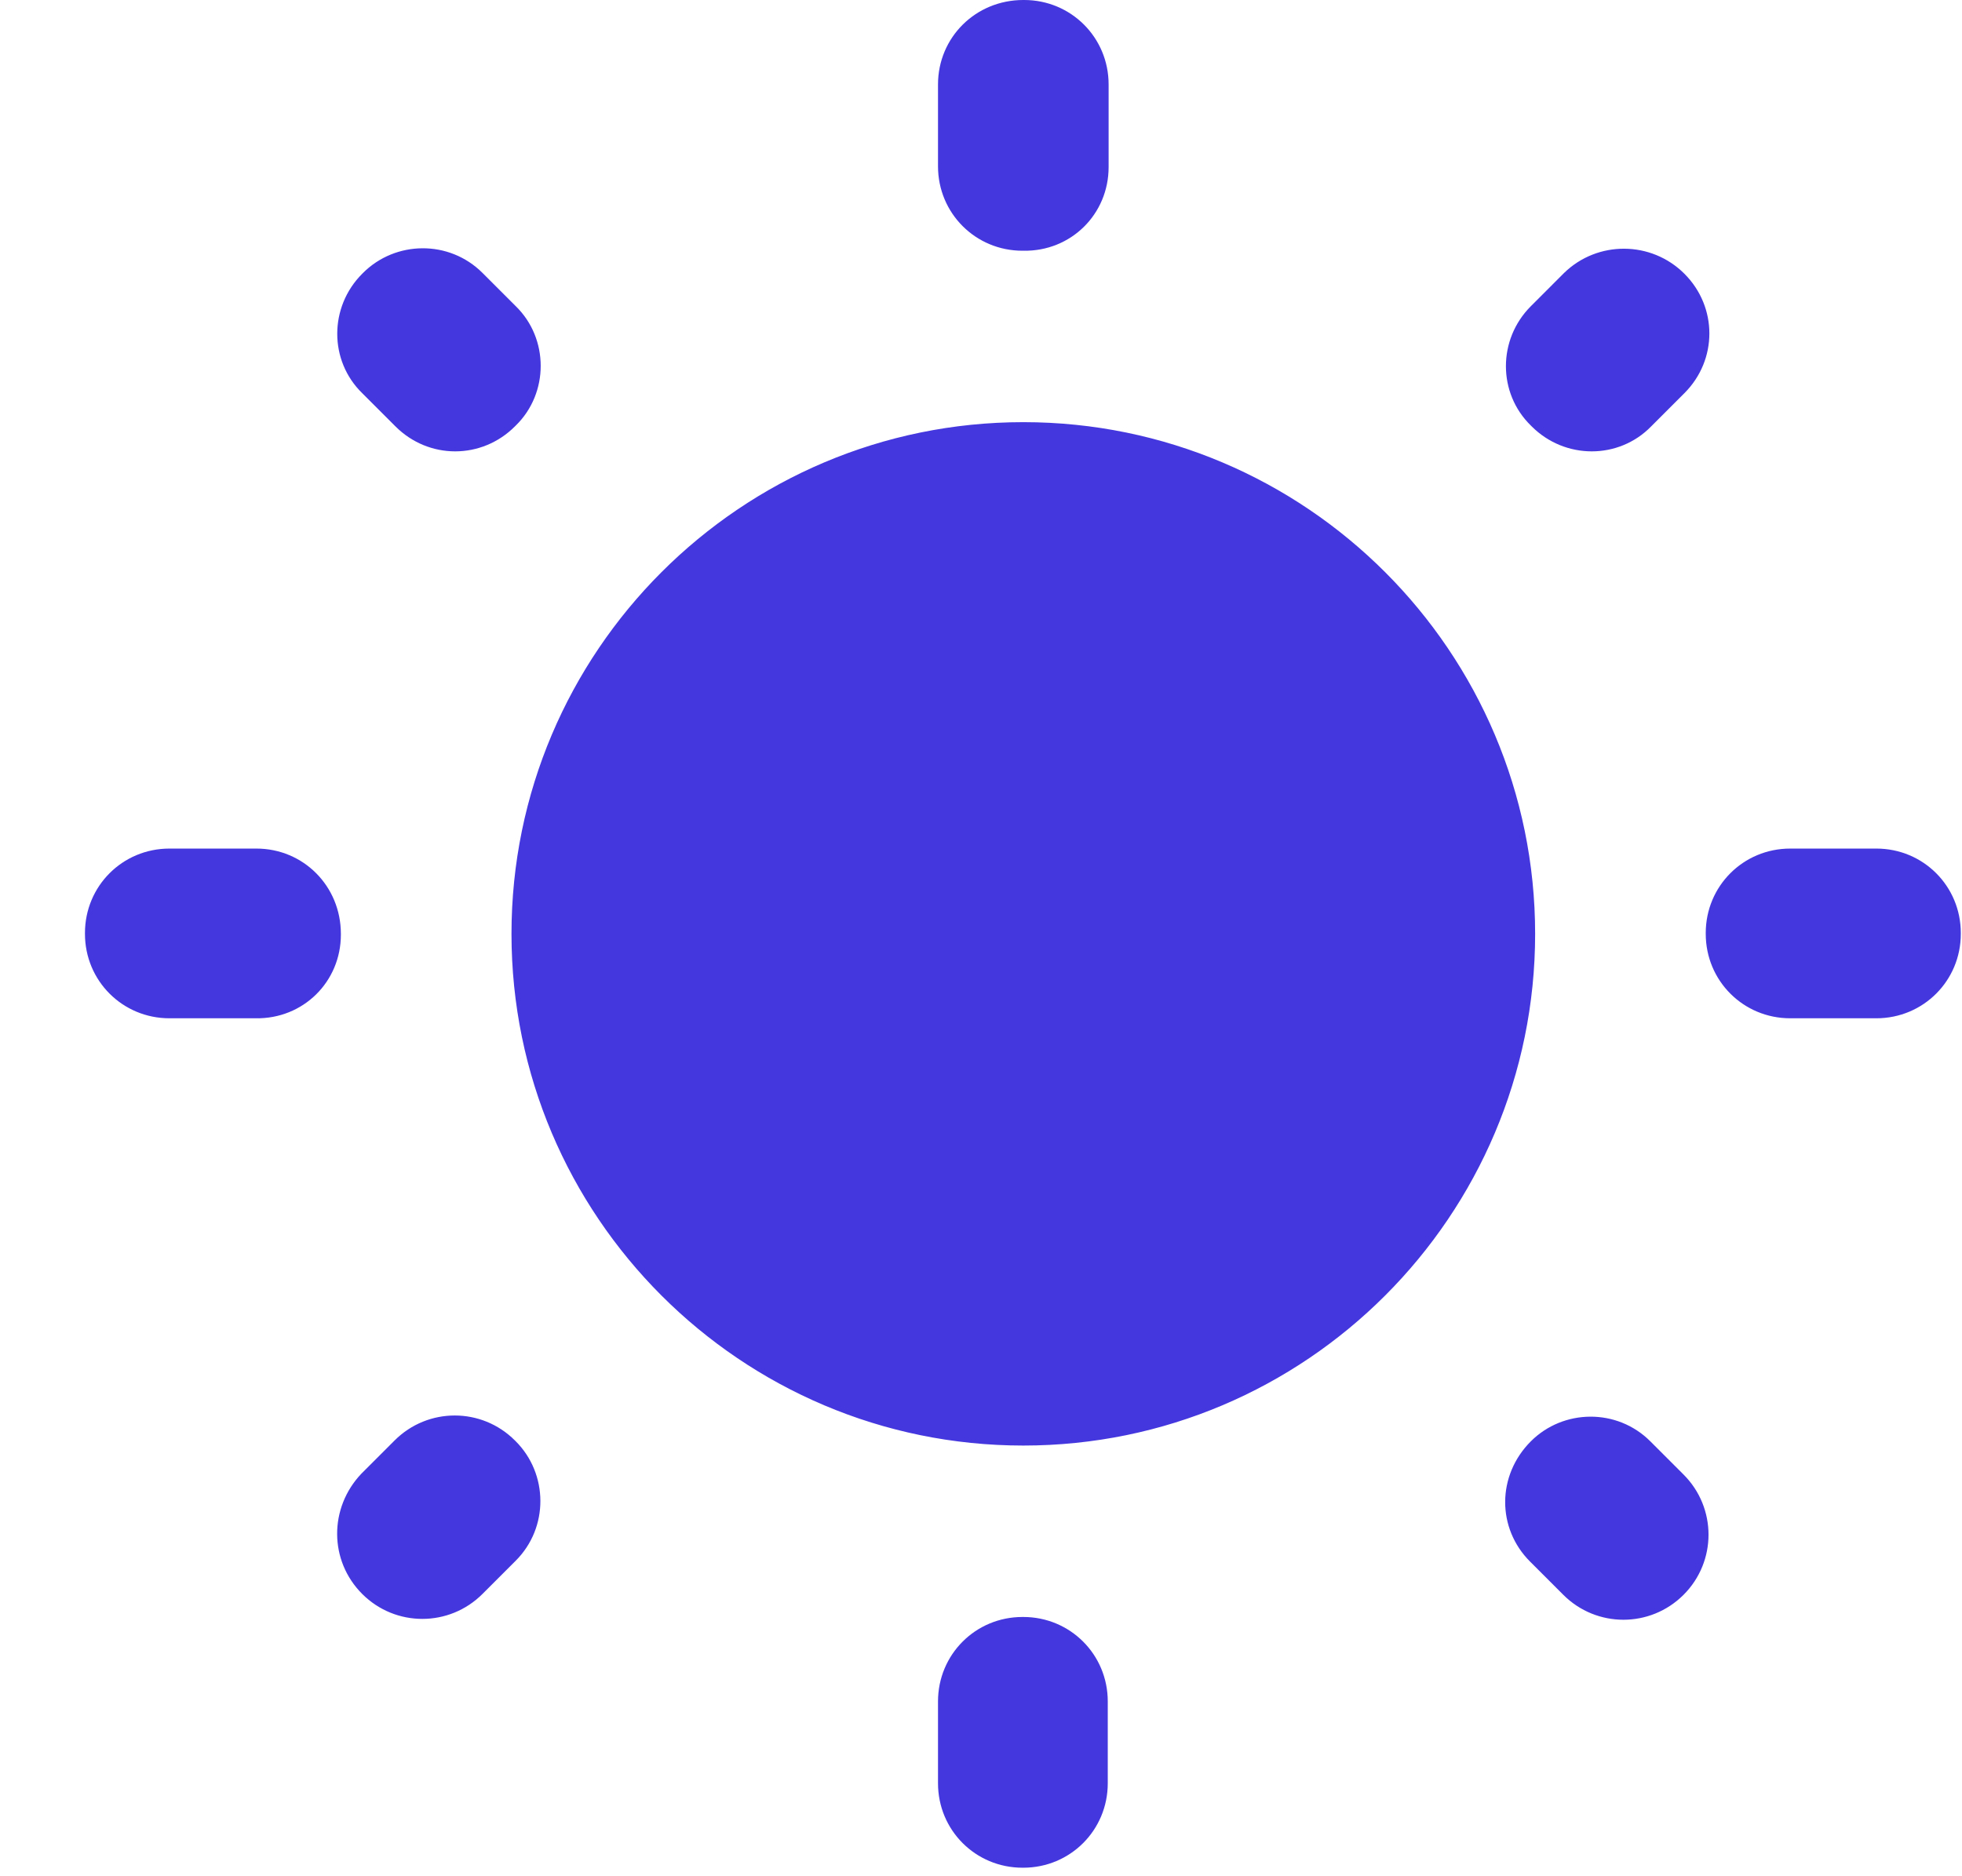 <svg width="23" height="22" viewBox="0 0 23 22" fill="none" xmlns="http://www.w3.org/2000/svg">
  <path d="M6.046 3.59L5.656 3.2C5.266 2.81 4.636 2.82 4.256 3.2L4.246 3.21C3.856 3.6 3.856 4.23 4.246 4.61L4.636 5C5.026 5.39 5.646 5.39 6.036 5L6.046 4.99C6.436 4.61 6.436 3.97 6.046 3.59ZM3.006 9.95H1.986C1.436 9.95 0.996 10.39 0.996 10.94V10.95C0.996 11.5 1.436 11.94 1.986 11.94H2.996C3.556 11.95 3.996 11.51 3.996 10.96V10.95C3.996 10.39 3.556 9.95 3.006 9.95ZM12.006 0H11.996C11.436 0 10.996 0.44 10.996 0.99V1.95C10.996 2.5 11.436 2.94 11.986 2.94H11.996C12.556 2.95 12.996 2.51 12.996 1.96V0.99C12.996 0.44 12.556 0 12.006 0ZM19.746 3.21C19.356 2.82 18.726 2.82 18.336 3.2L17.946 3.59C17.556 3.98 17.556 4.61 17.946 4.99L17.956 5C18.346 5.39 18.976 5.39 19.356 5L19.746 4.61C20.136 4.22 20.136 3.6 19.746 3.21ZM17.936 18.31L18.326 18.7C18.716 19.09 19.346 19.09 19.736 18.7C20.126 18.31 20.126 17.68 19.736 17.29L19.346 16.9C18.956 16.51 18.326 16.52 17.946 16.9C17.546 17.3 17.546 17.92 17.936 18.31ZM19.996 10.94V10.95C19.996 11.5 20.436 11.94 20.986 11.94H21.996C22.546 11.94 22.986 11.5 22.986 10.95V10.94C22.986 10.39 22.546 9.95 21.996 9.95H20.986C20.436 9.95 19.996 10.39 19.996 10.94ZM11.996 4.95C8.686 4.95 5.996 7.64 5.996 10.95C5.996 14.26 8.686 16.95 11.996 16.95C15.306 16.95 17.996 14.26 17.996 10.95C17.996 7.64 15.306 4.95 11.996 4.95ZM11.986 21.9H11.996C12.546 21.9 12.986 21.46 12.986 20.91V19.95C12.986 19.4 12.546 18.96 11.996 18.96H11.986C11.436 18.96 10.996 19.4 10.996 19.95V20.91C10.996 21.46 11.436 21.9 11.986 21.9ZM4.246 18.69C4.636 19.08 5.266 19.08 5.656 18.69L6.046 18.3C6.436 17.91 6.426 17.28 6.046 16.9L6.036 16.89C5.646 16.5 5.016 16.5 4.626 16.89L4.236 17.28C3.856 17.68 3.856 18.3 4.246 18.69Z" fill="#4537DE"/>
</svg>

